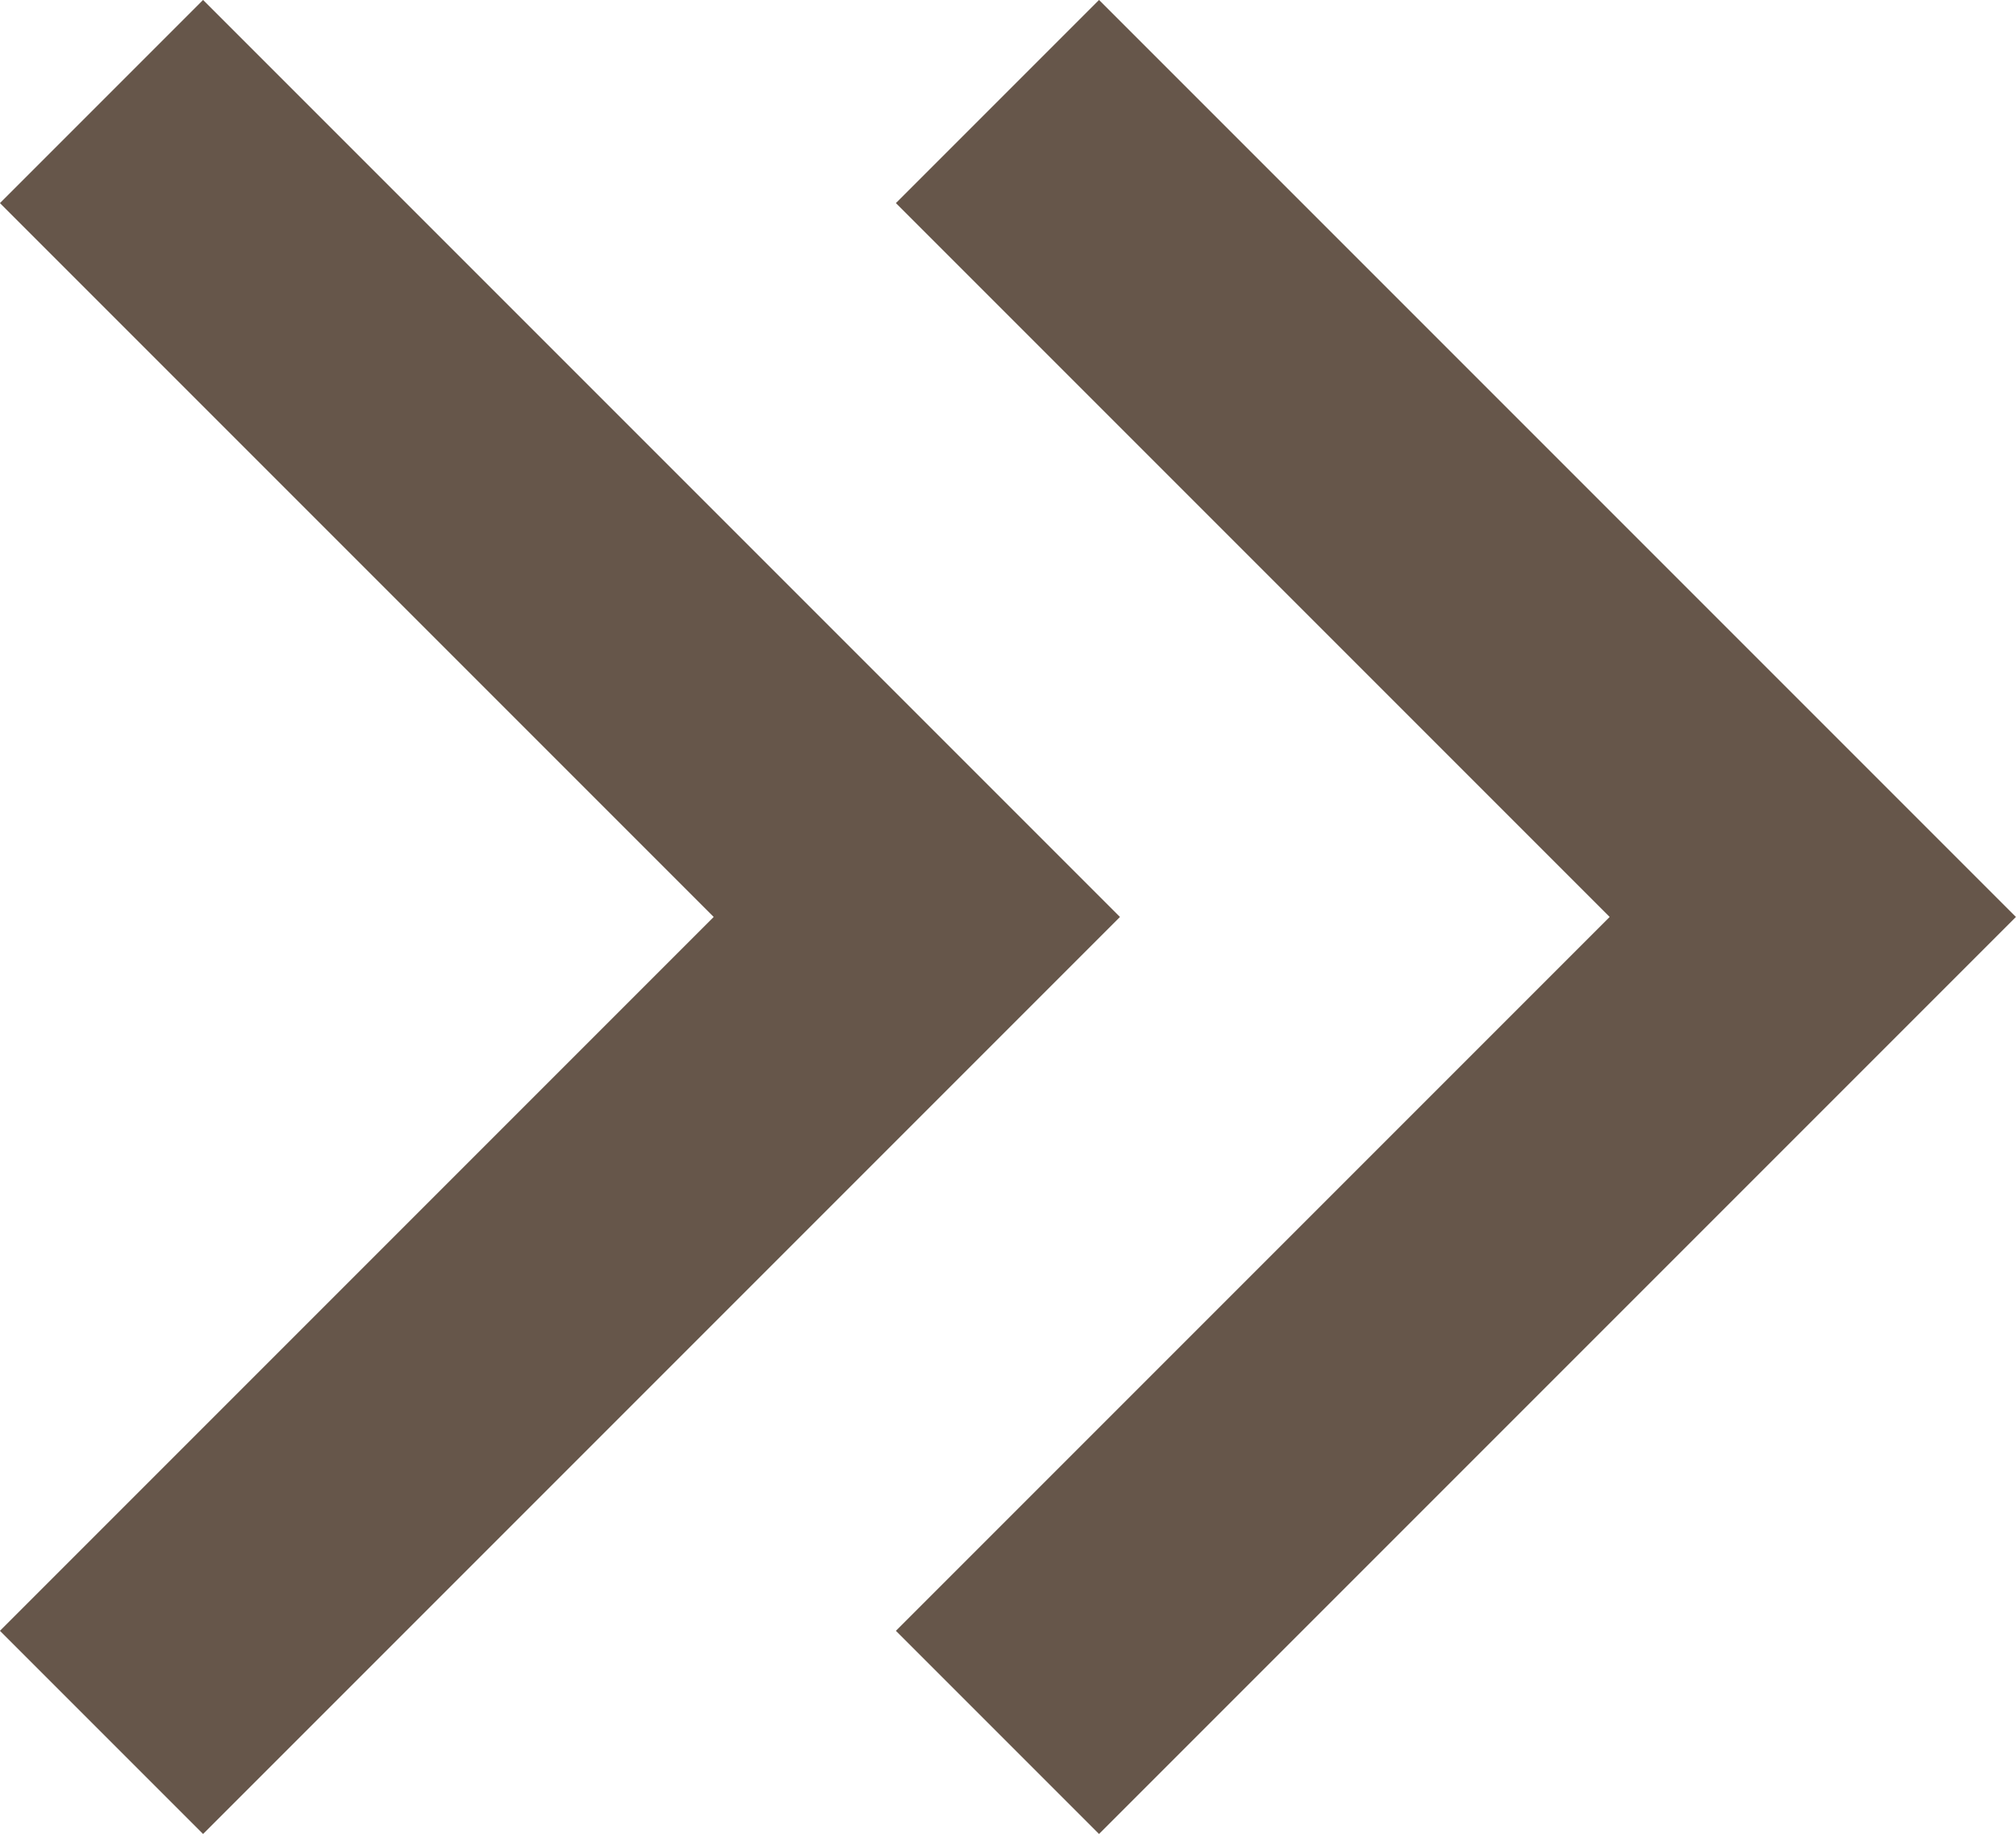 <svg xmlns="http://www.w3.org/2000/svg" width="10.526" height="9.574" viewBox="0 0 10.526 9.574">
    <g data-name="Grupo 9546">
        <g data-name="Icon feather-arrow-right">
            <path data-name="Trazado 36" d="m0 0 4.257 4.257L0 8.514" style="fill:none;stroke:#66564a;stroke-width:1.5px" transform="translate(5.208 .53)"/>
        </g>
        <g data-name="Icon feather-arrow-right">
            <path data-name="Trazado 36" d="m0 0 4.257 4.257L0 8.514" style="fill:none;stroke:#66564a;stroke-width:1.5px" transform="translate(.53 .53)"/>
        </g>
    </g>
</svg>
